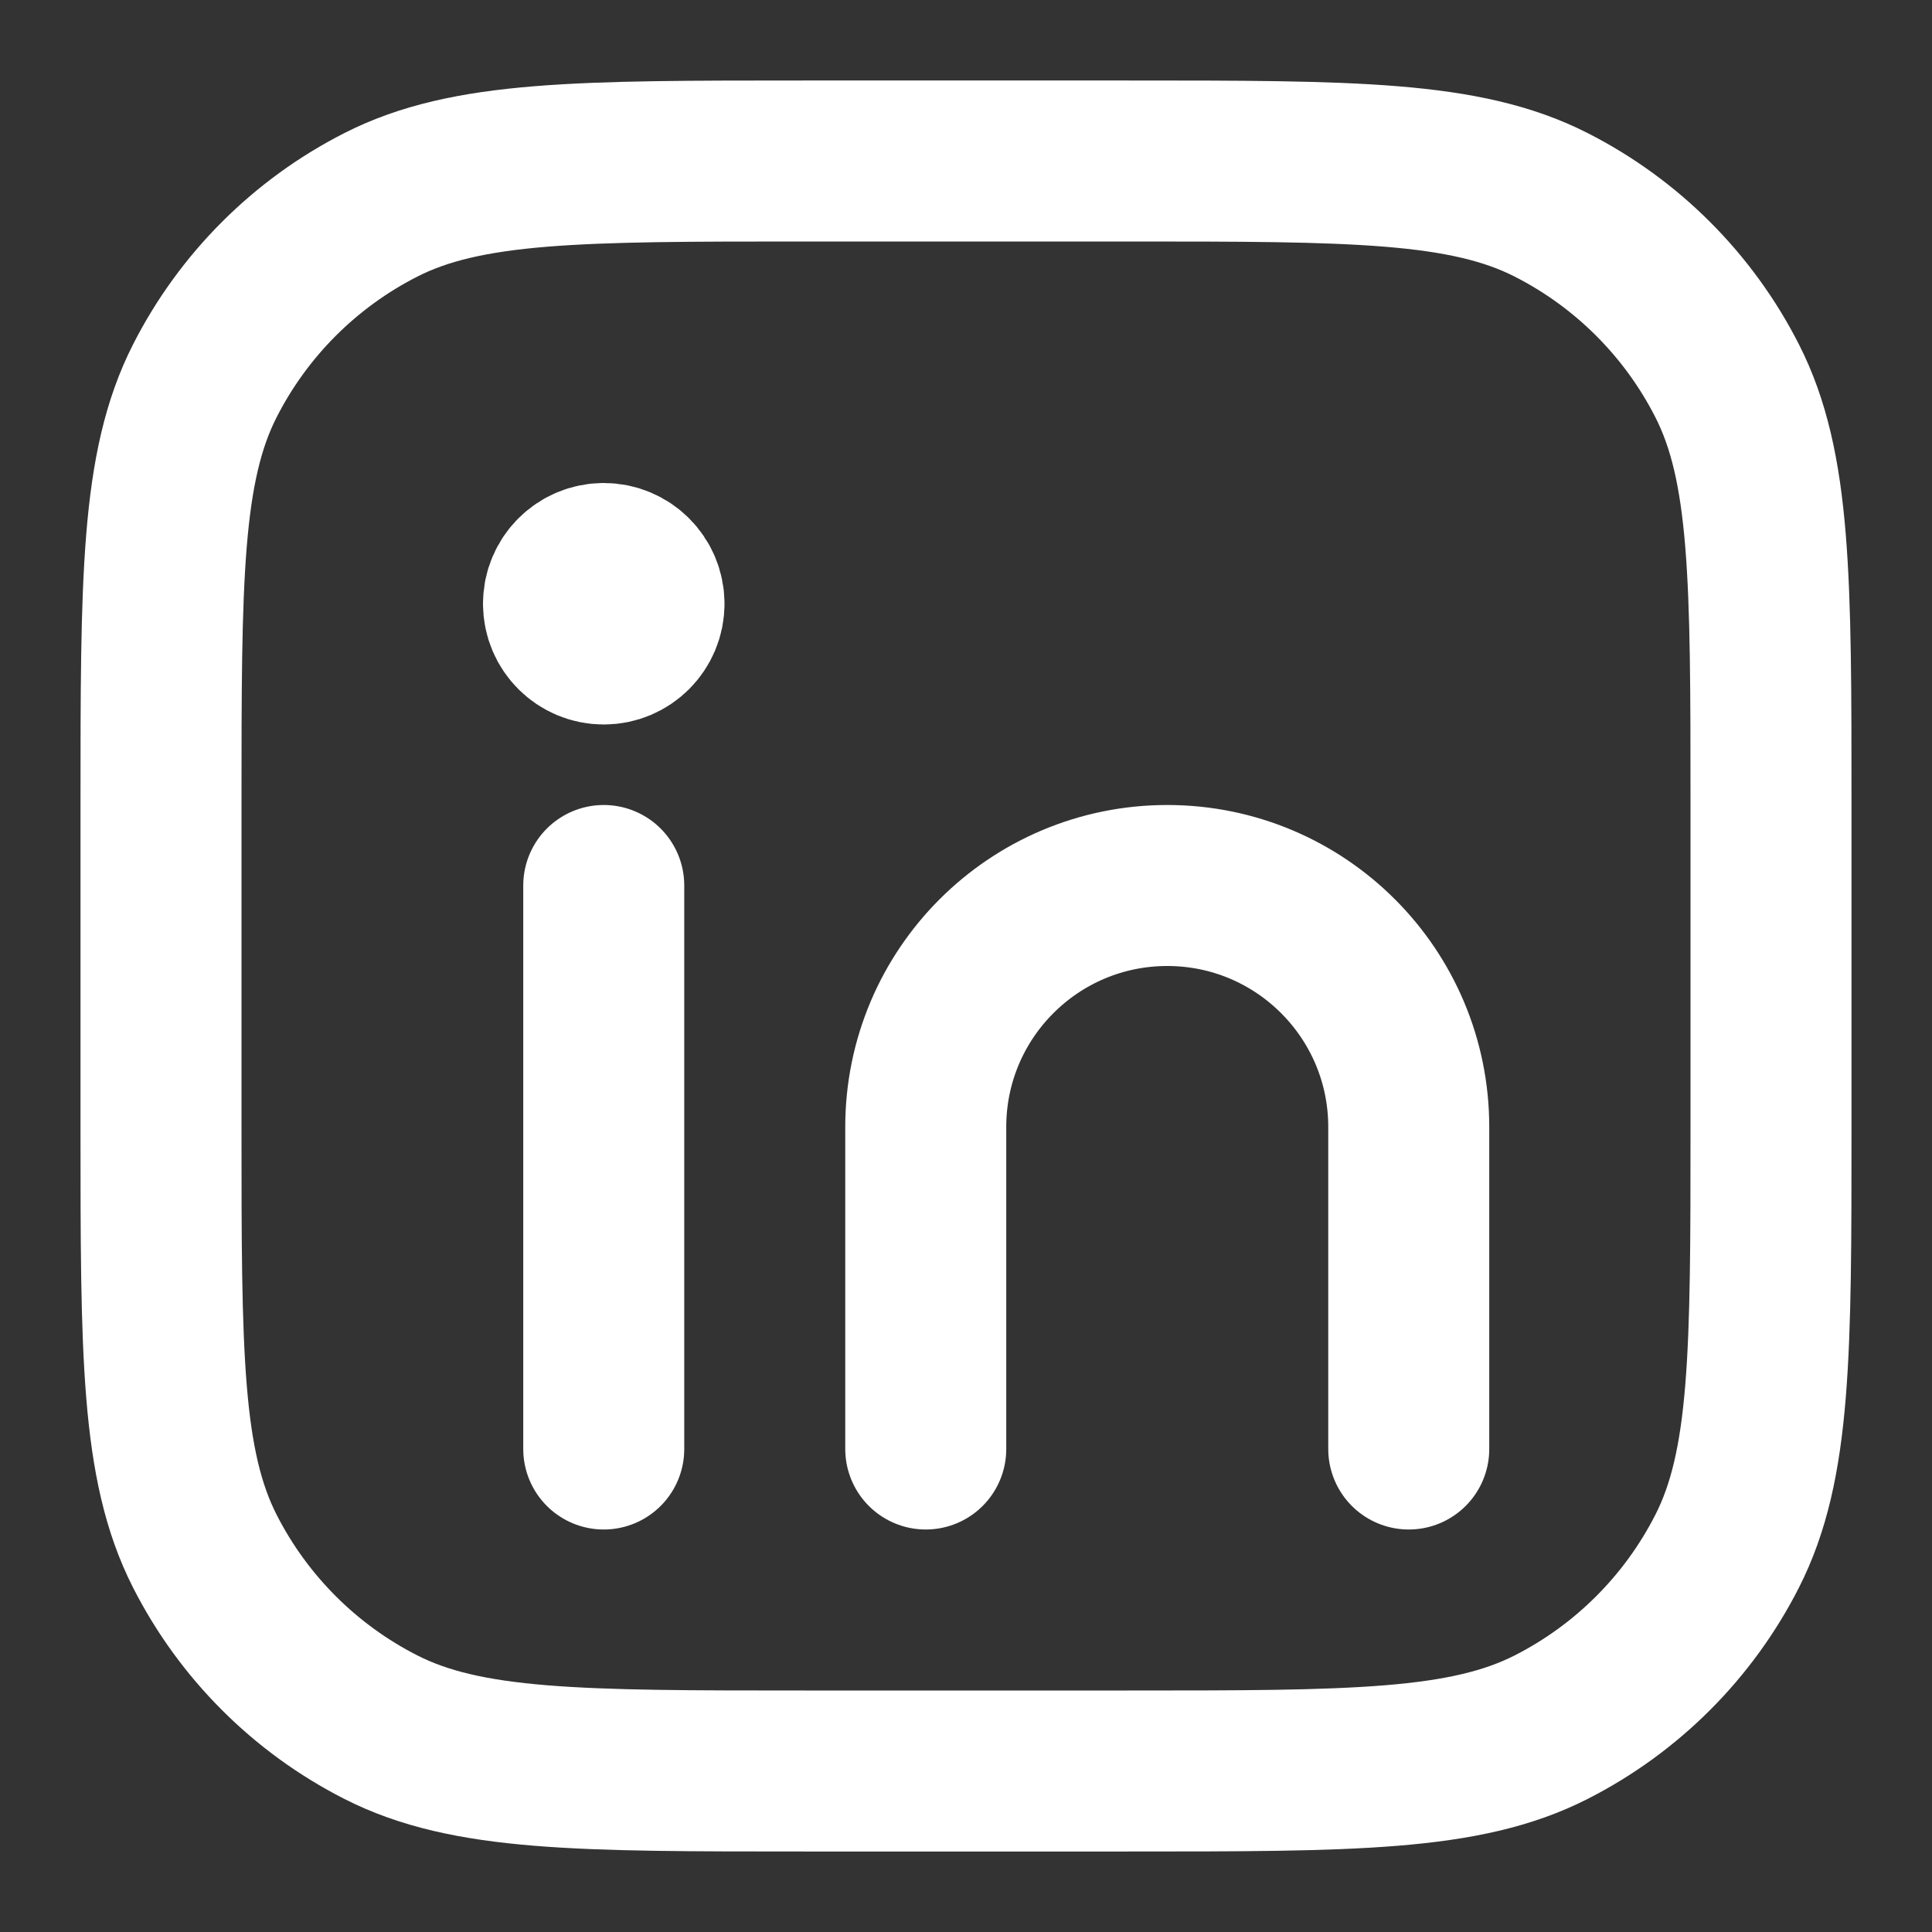<svg style="position: relative; color: white;" width="24" height="24" viewBox="0 0 24 24" fill="none" xmlns="http://www.w3.org/2000/svg">
    <rect x="0" y="0" width="24" height="24" fill="#333333" stroke="none"/>
    <path d="M11.5 18V14C11.5 12.343 12.843 11 14.5 11V11C16.157 11 17.5 12.343 17.5 14V18M7.5 18V11M8 7.5C8 7.776 7.776 8 7.5 8C7.224 8 7 7.776 7 7.5M8 7.5C8 7.224 7.776 7 7.5 7C7.224 7 7 7.224 7 7.5M8 7.5H7M2 14V10C2 7.2 2 5.8 2.545 4.73C3.024 3.789 3.789 3.024 4.73 2.545C5.8 2 7.2 2 10 2H14C16.8 2 18.2 2 19.27 2.545C20.211 3.024 20.976 3.789 21.455 4.73C22 5.8 22 7.2 22 10V14C22 16.8 22 18.2 21.455 19.27C20.976 20.211 20.211 20.976 19.27 21.455C18.2 22 16.8 22 14 22H10C7.2 22 5.8 22 4.73 21.455C3.789 20.976 3.024 20.211 2.545 19.27C2 18.2 2 16.8 2 14Z" stroke="currentColor" stroke-width="2" stroke-linecap="round" stroke-linejoin="round" />
</svg>
